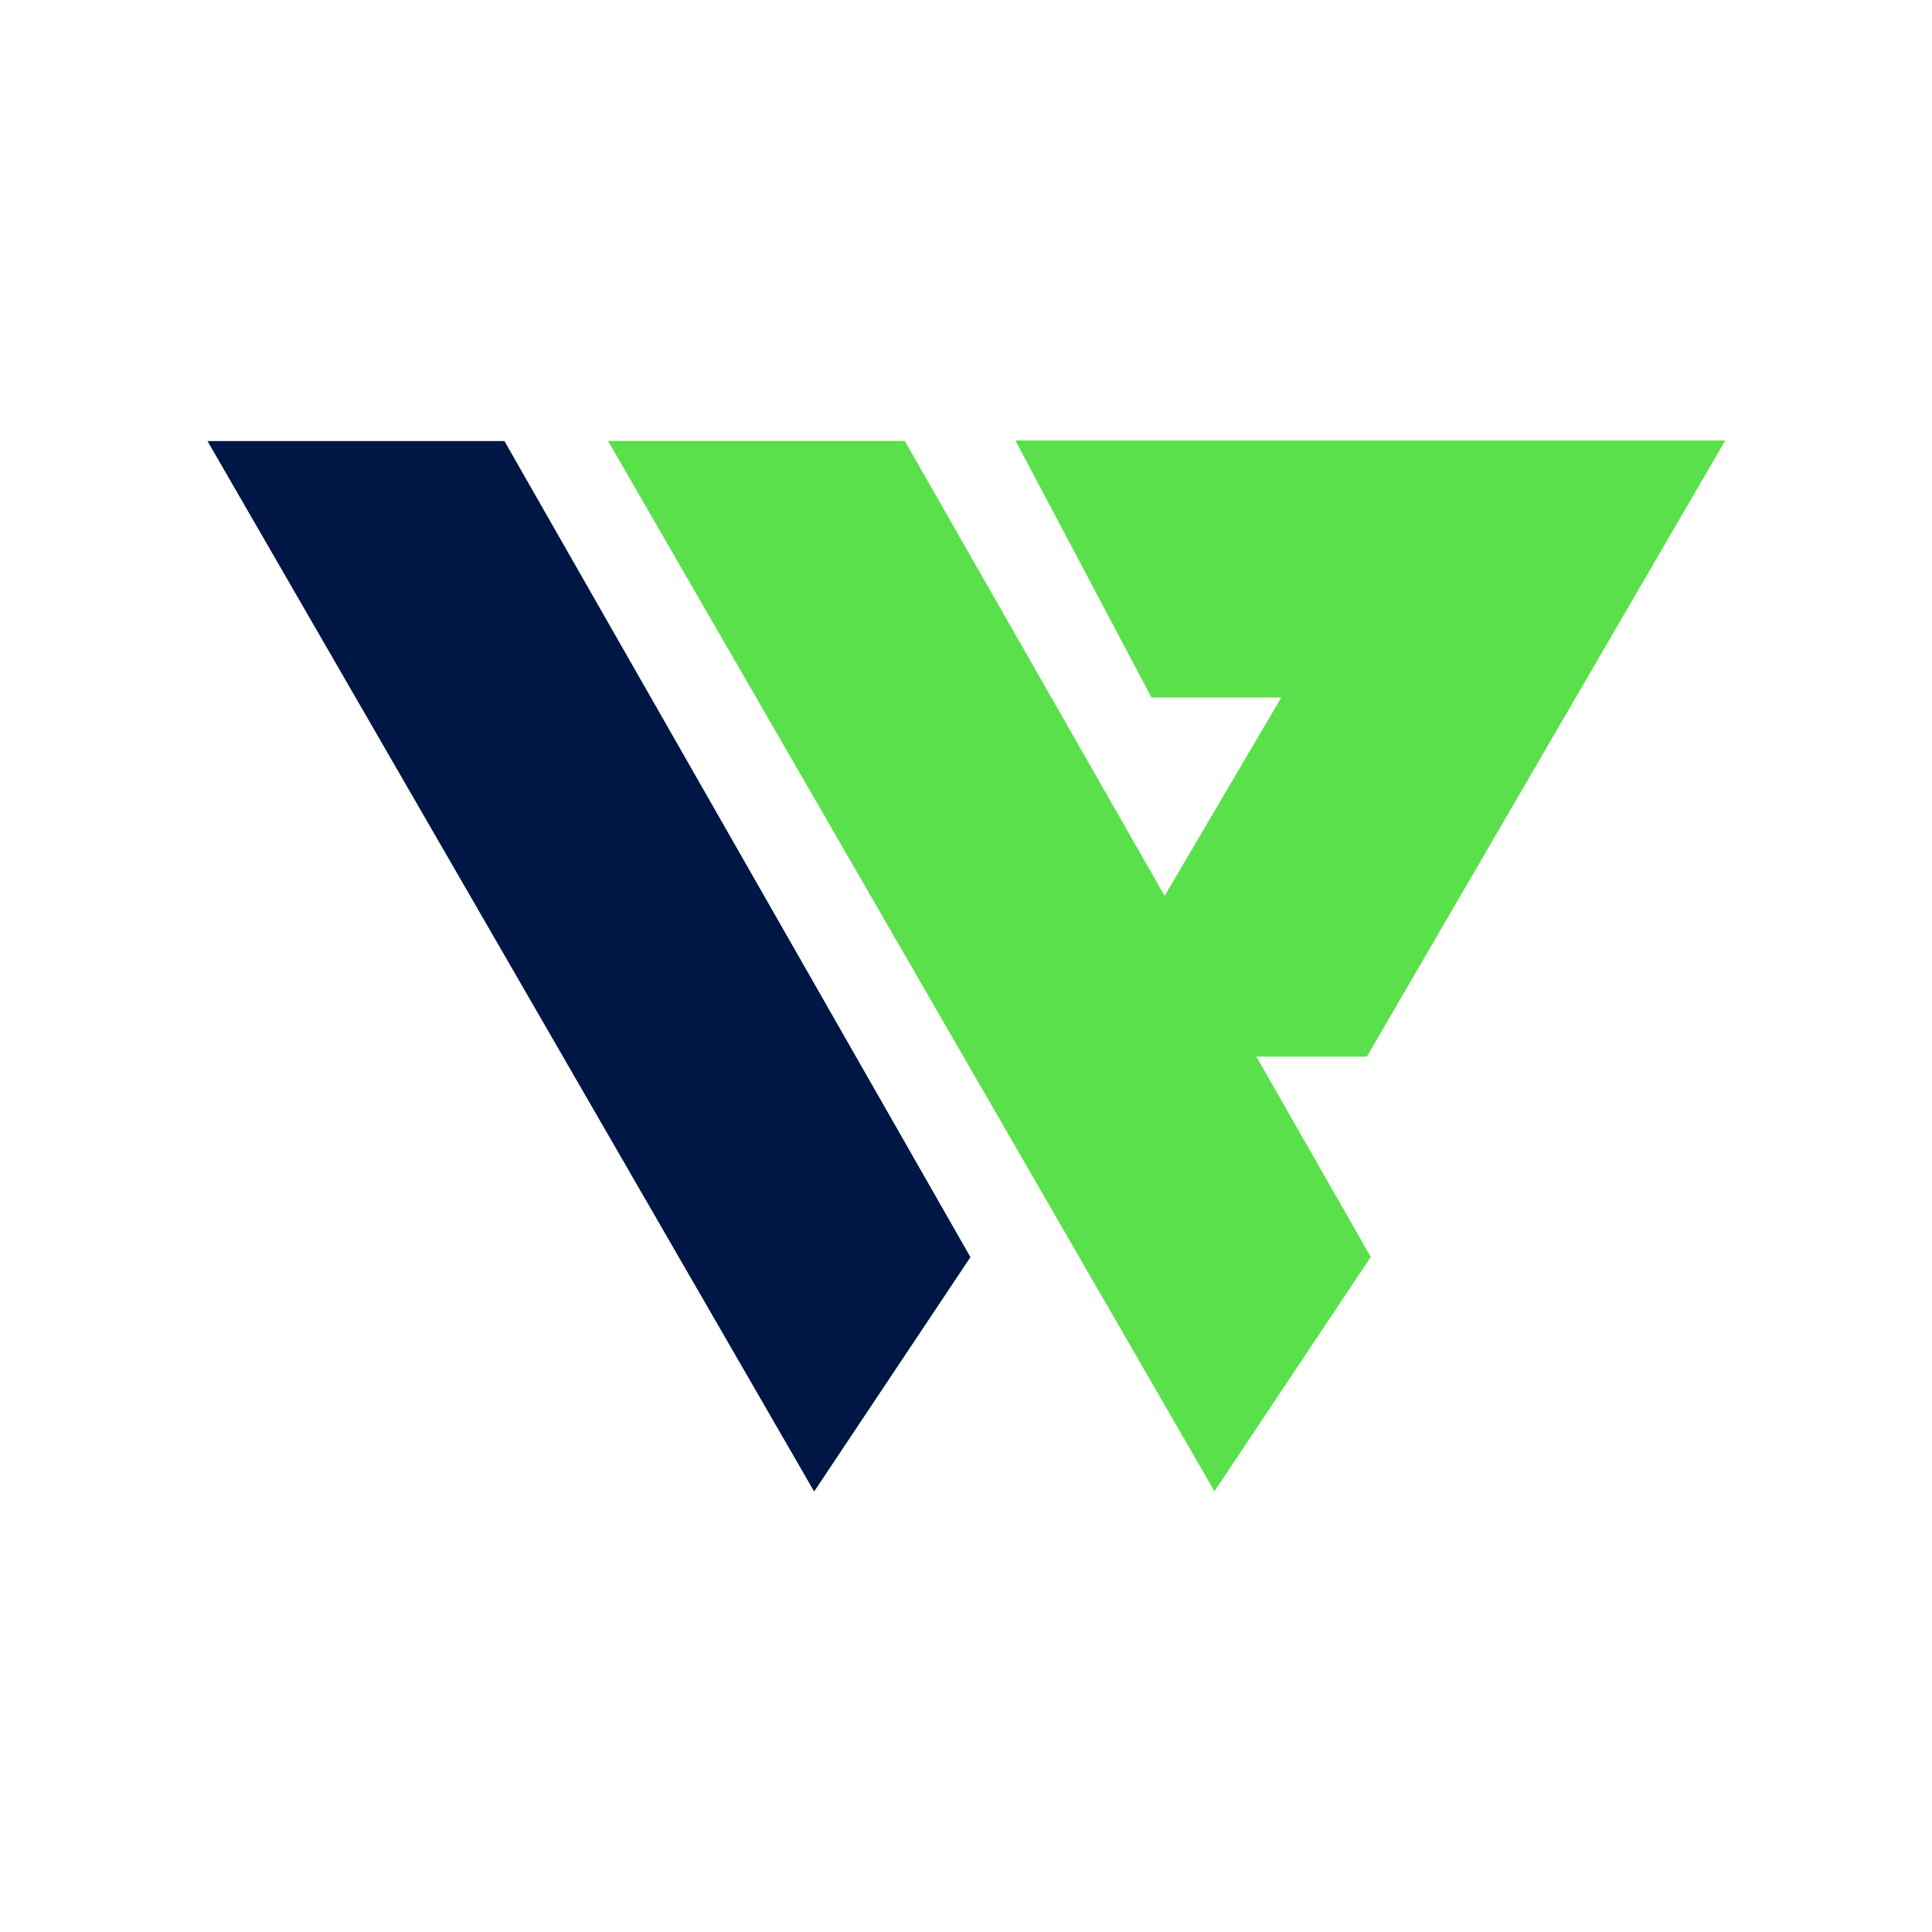 <?xml version="1.0" encoding="utf-8"?>
<!-- Generator: Adobe Illustrator 22.0.1, SVG Export Plug-In . SVG Version: 6.00 Build 0)  -->
<svg version="1.1" id="Capa_1" xmlns="http://www.w3.org/2000/svg" xmlns:xlink="http://www.w3.org/1999/xlink" x="0px" y="0px"
	 viewBox="0 0 1000 1000" style="enable-background:new 0 0 1000 1000;" xml:space="preserve">
<style type="text/css">
	.st0{fill:#001644;}
	.st1{fill:#5AE04A;}
</style>
<g>
	<g>
		<polygon class="st0" points="261.1,228.3 107.4,228.3 421.4,772 502.3,650.7 		"/>
	</g>
	<polygon class="st1" points="707.5,546.9 893,228 525.6,228 596,361 663.2,361 602.8,463.7 468.3,228.2 314.7,228.2 628.6,771.9 
		709.5,650.6 650.3,546.9 	"/>
</g>
</svg>
